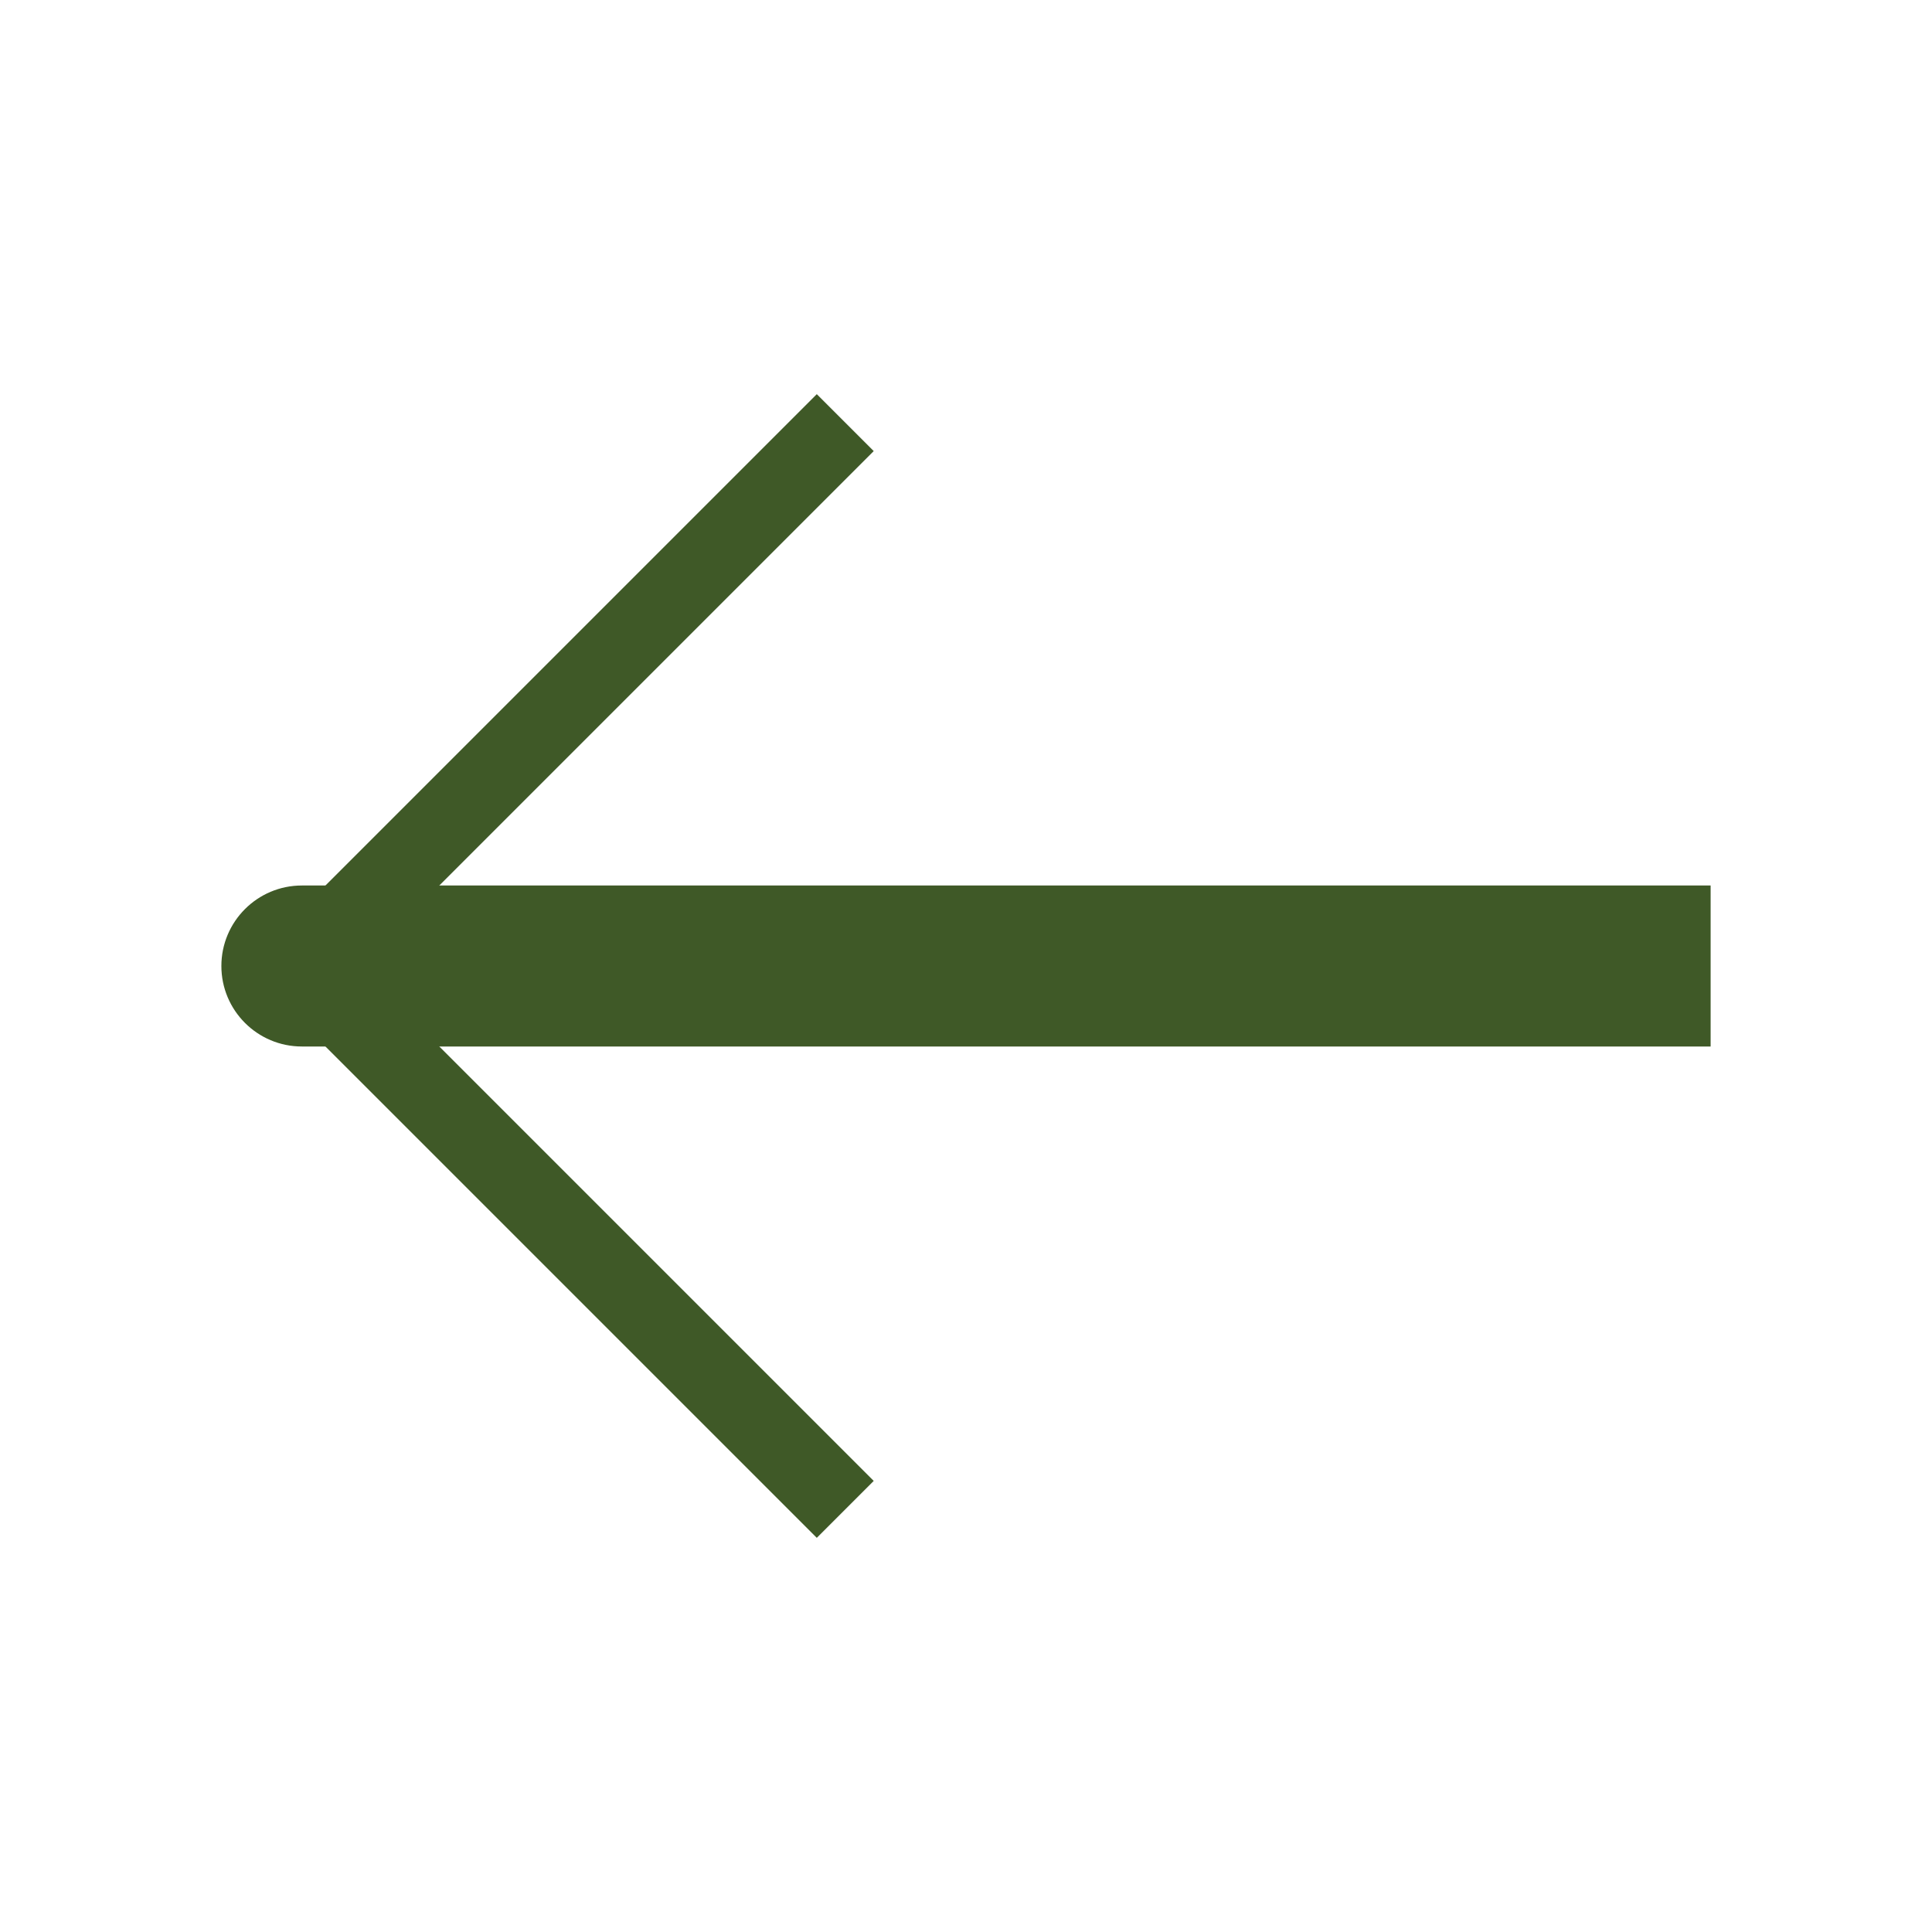 <svg width="24" height="24" viewBox="0 0 24 24" fill="none" xmlns="http://www.w3.org/2000/svg">
    <path d="M20.25 13L21.25 13L21.25 11L20.25 11L20.25 13ZM3.75 11C3.198 11 2.75 11.448 2.75 12C2.75 12.552 3.198 13 3.75 13L3.75 11ZM20.25 11L3.75 11L3.75 13L20.25 13L20.25 11Z" fill="#3F5927"/>
    <path d="M10.5 18.75L3.75 12L10.5 5.25" stroke="#3F5927" strokeWidth="2" strokeLinecap="square"/>
</svg>
